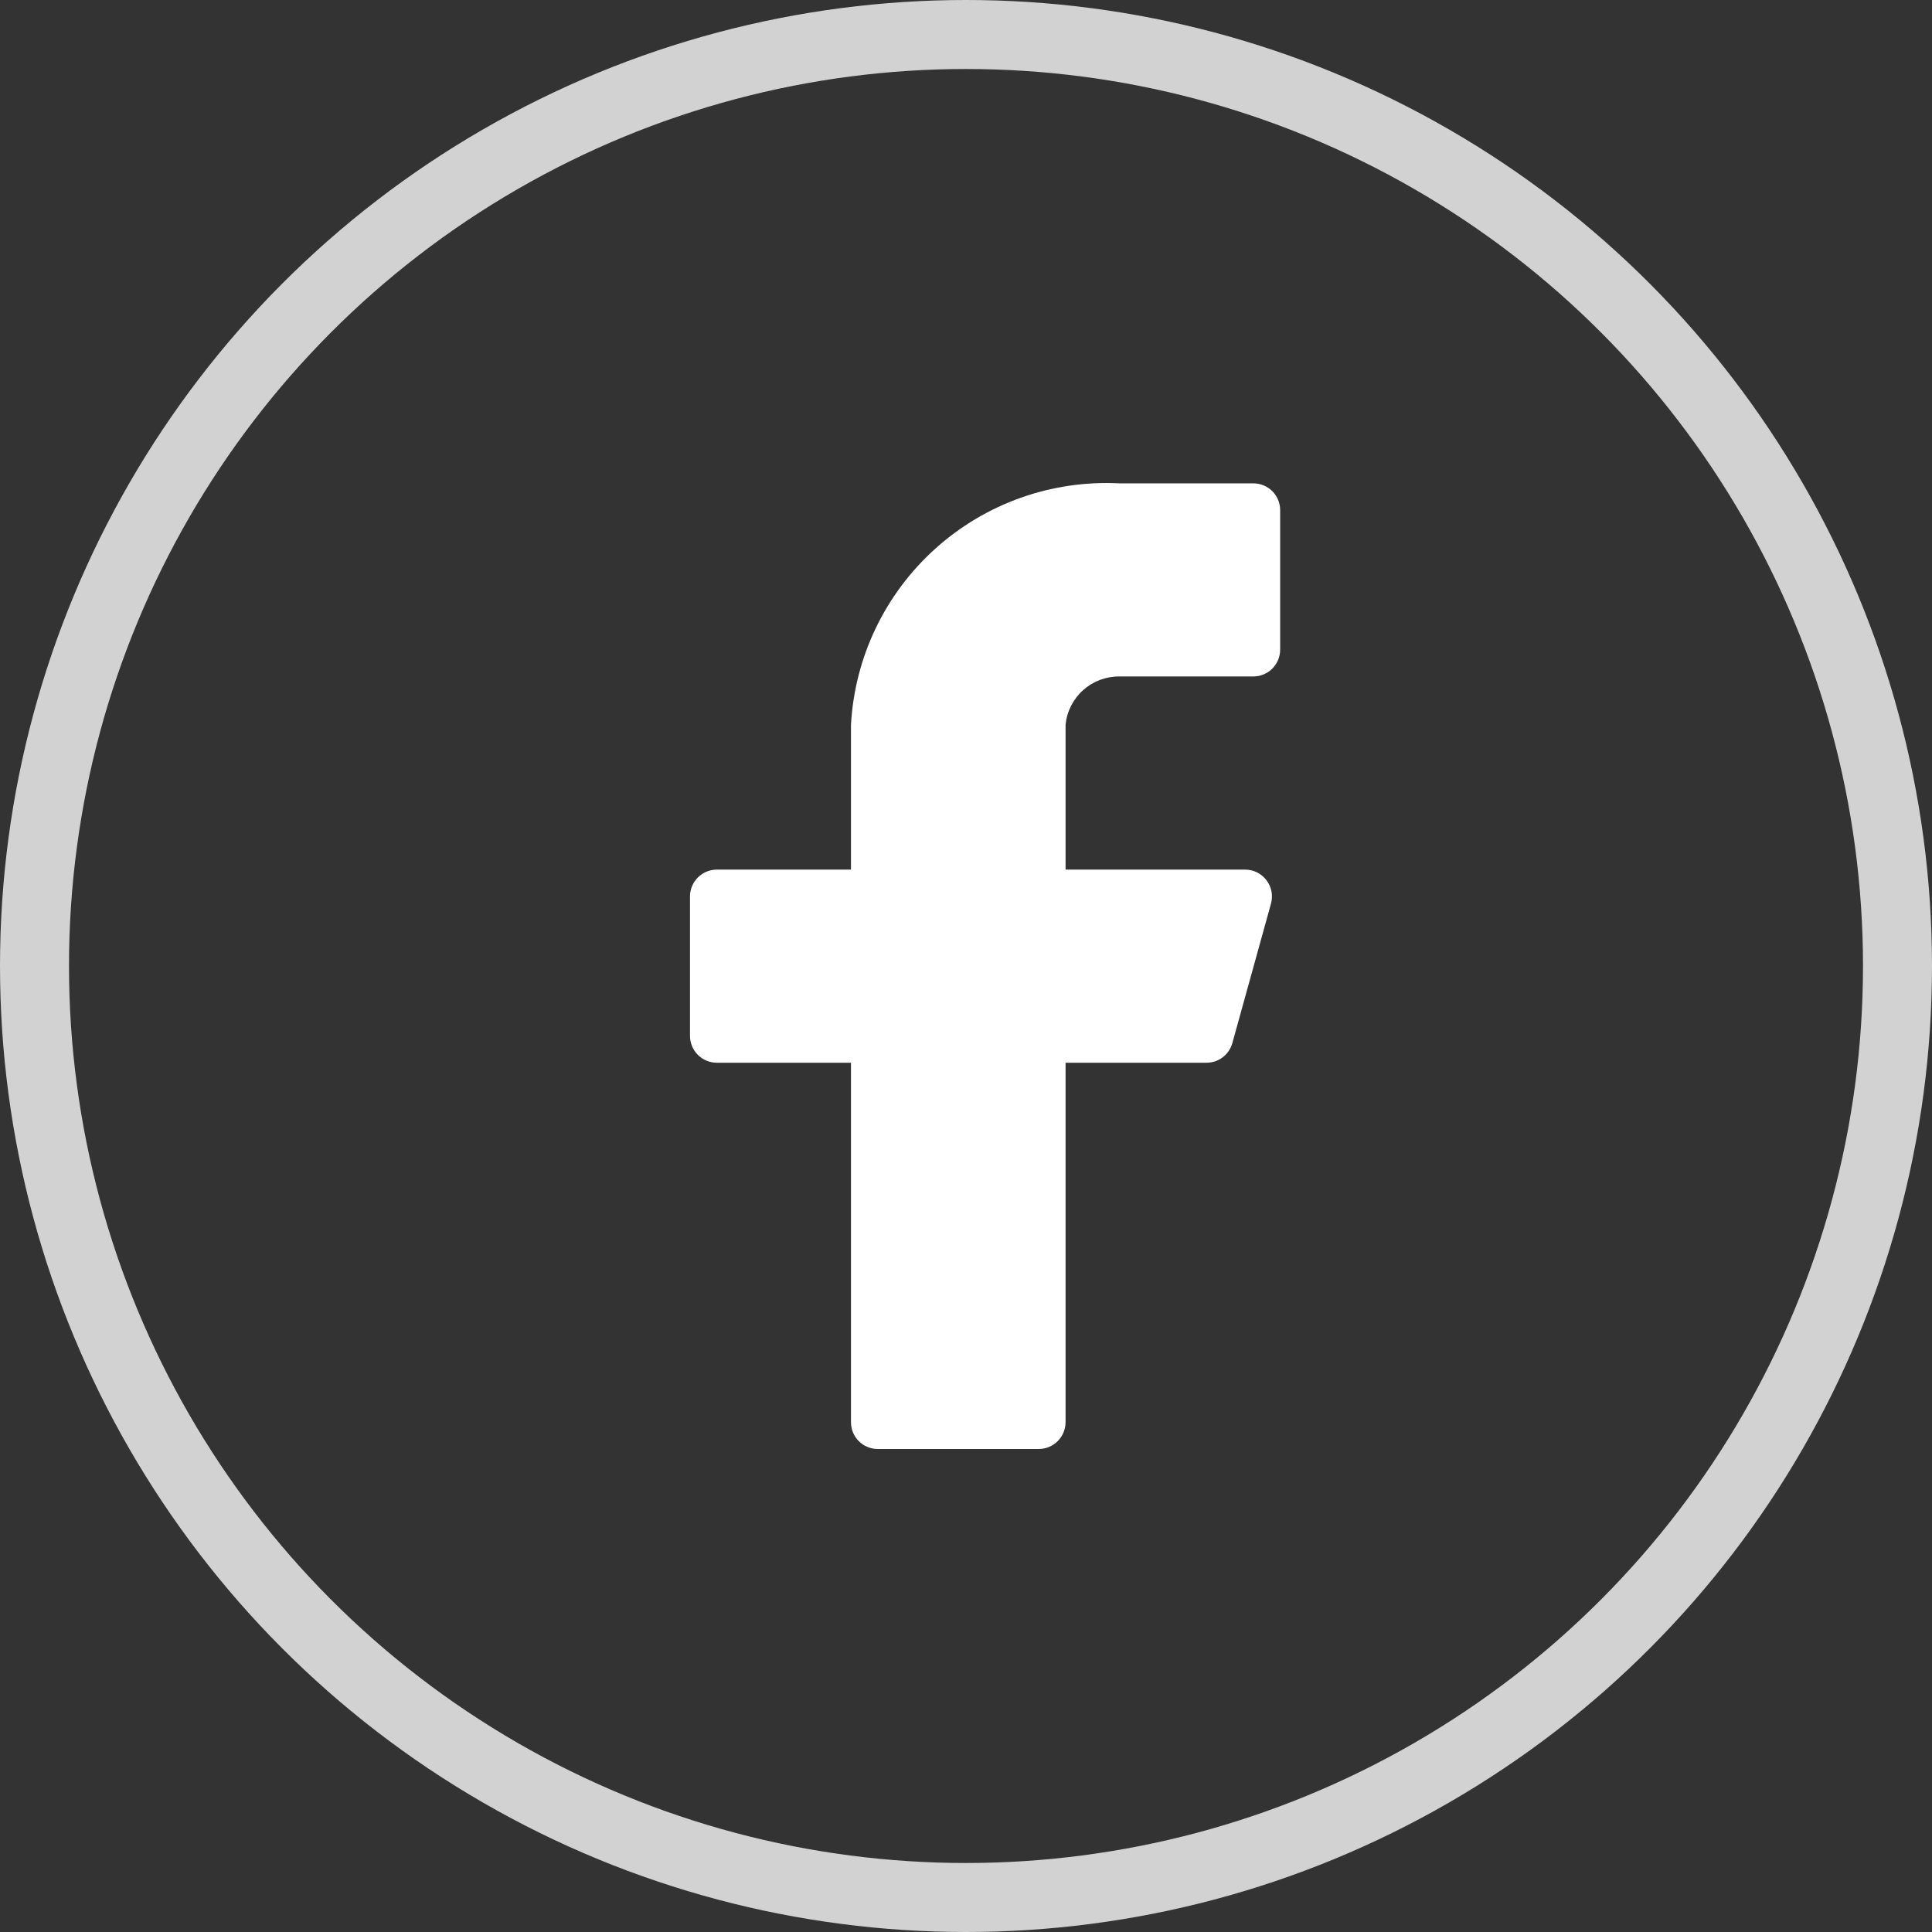 <svg width="28" height="28" viewBox="0 0 28 28" fill="none" xmlns="http://www.w3.org/2000/svg">
<rect x="0" y="0" width="28" height="28" fill="#333333" stroke="none"/>
<circle cx="14" cy="14" r="13.5" stroke="#D2D2D2"/>
<path d="M18.553 7.393C18.553 7.29 18.512 7.191 18.439 7.118C18.366 7.046 18.267 7.005 18.164 7.005H16.22C15.241 6.956 14.283 7.296 13.555 7.952C12.826 8.608 12.387 9.525 12.333 10.503V12.603H10.389C10.286 12.603 10.187 12.644 10.114 12.717C10.041 12.79 10 12.888 10 12.992V15.013C10 15.116 10.041 15.215 10.114 15.288C10.187 15.361 10.286 15.402 10.389 15.402H12.333V20.611C12.333 20.714 12.373 20.813 12.446 20.886C12.519 20.959 12.618 21 12.721 21H15.054C15.157 21 15.256 20.959 15.329 20.886C15.402 20.813 15.443 20.714 15.443 20.611V15.402H17.48C17.566 15.403 17.651 15.376 17.72 15.323C17.789 15.271 17.838 15.198 17.861 15.114L18.421 13.093C18.436 13.035 18.438 12.975 18.427 12.917C18.415 12.858 18.39 12.803 18.354 12.756C18.318 12.709 18.272 12.67 18.219 12.644C18.166 12.617 18.107 12.603 18.047 12.603H15.443V10.503C15.462 10.311 15.552 10.133 15.696 10.003C15.84 9.874 16.027 9.803 16.22 9.804H18.164C18.267 9.804 18.366 9.763 18.439 9.69C18.512 9.617 18.553 9.518 18.553 9.415V7.393Z" fill="white"/>
</svg>
